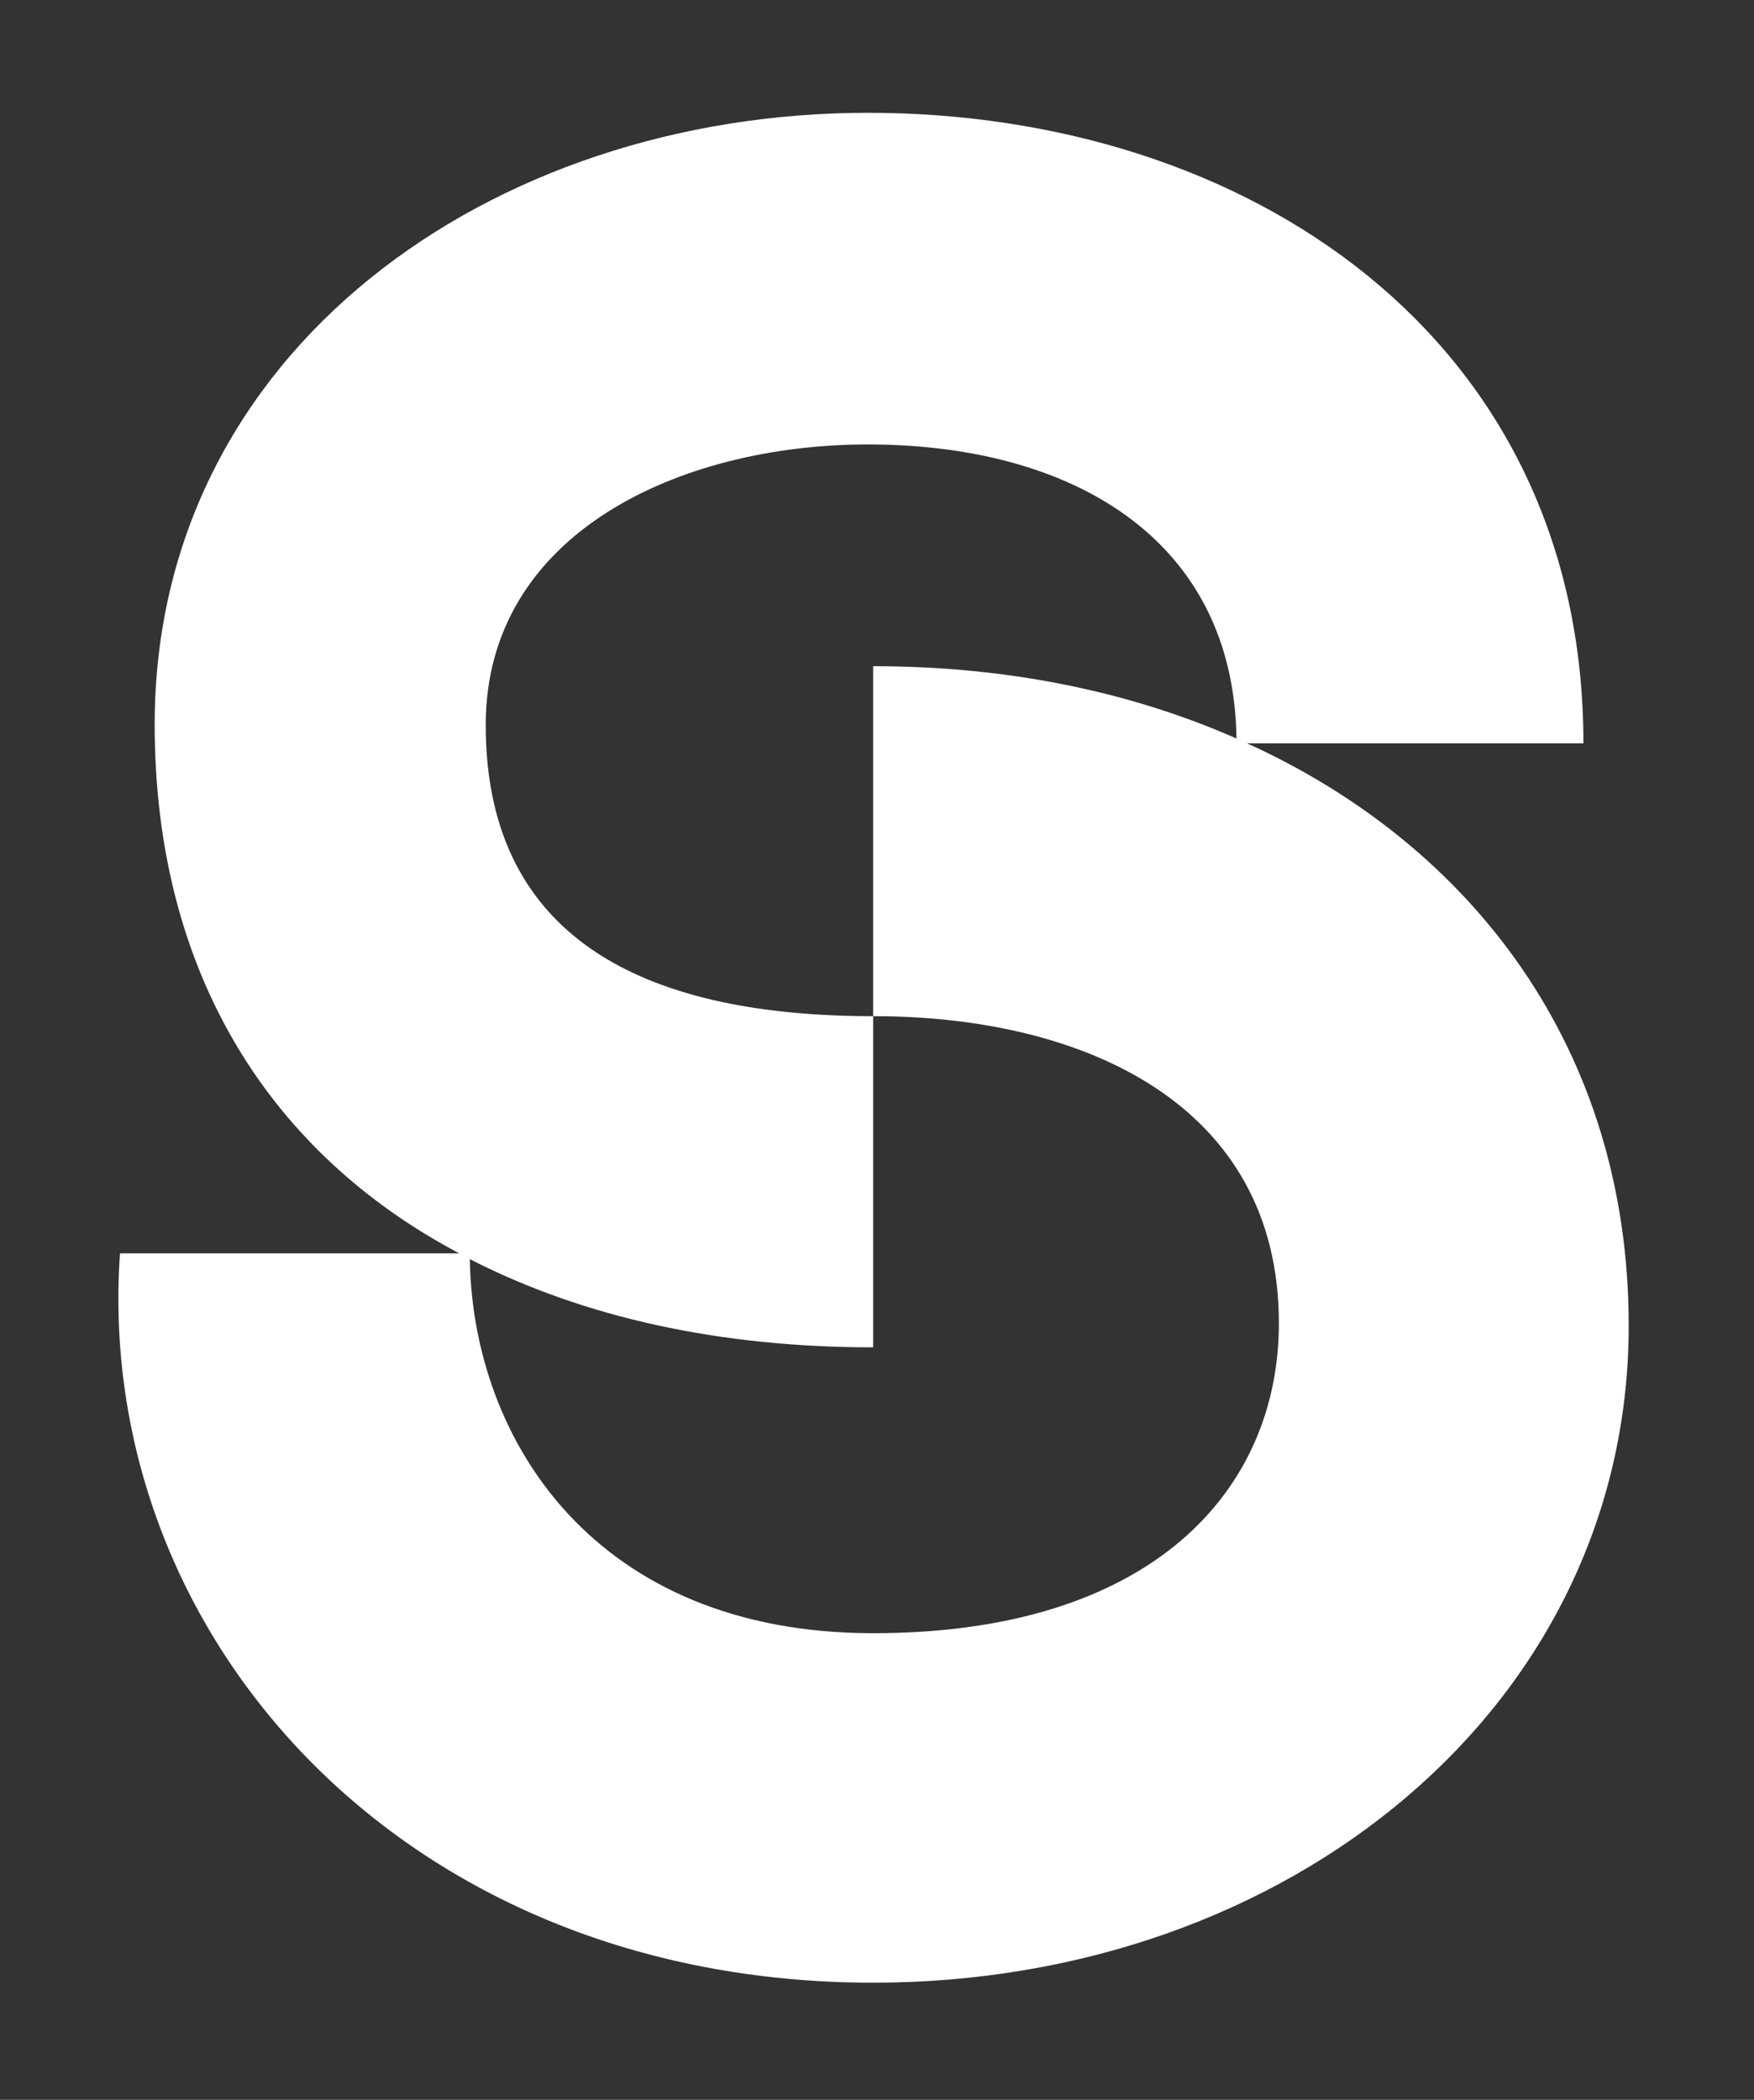 <?xml version="1.0" encoding="utf-8"?>
<!-- Generator: Adobe Illustrator 27.4.1, SVG Export Plug-In . SVG Version: 6.00 Build 0)  -->
<svg version="1.1" id="Layer_1" xmlns="http://www.w3.org/2000/svg" xmlns:xlink="http://www.w3.org/1999/xlink" x="0px" y="0px"
	 viewBox="0 0 364 435.6" style="enable-background:new 0 0 364 435.6;" xml:space="preserve">
<rect x="0" y="0" width="364" height="435.6" fill="#333333" stroke="none"/>
<style type="text/css">
	.st0{fill:#FFFFFF;}
</style>
<path class="st0" d="M258.8,154.2h69.8c0-84.2-69.8-130.8-148.5-130.8c-78.1,0-148,49.3-148,126.9c0,52.1,24.4,89.2,63.2,109.7H24.9
	c-5.5,78.7,58.2,151.3,156.3,151.3c86.5,0,156.8-57.6,156.8-136.3C338,217.4,305.3,175.3,258.8,154.2z M181.2,338.8
	c-57.6,0-83.1-39.9-83.7-77.6c23.8,12.2,52.1,18.3,83.7,18.3v-68.7c-44.9,0-80.4-14.4-80.4-60.4c0-39.9,40.5-58.2,79.3-58.2
	c42.1,0,75.9,19.4,76.5,61c-22.7-10-48.2-15-75.4-15v72.6c43.8,0,84.2,18.3,84.2,63.7C265.4,308.9,239.4,338.8,181.2,338.8z"/>
</svg>
